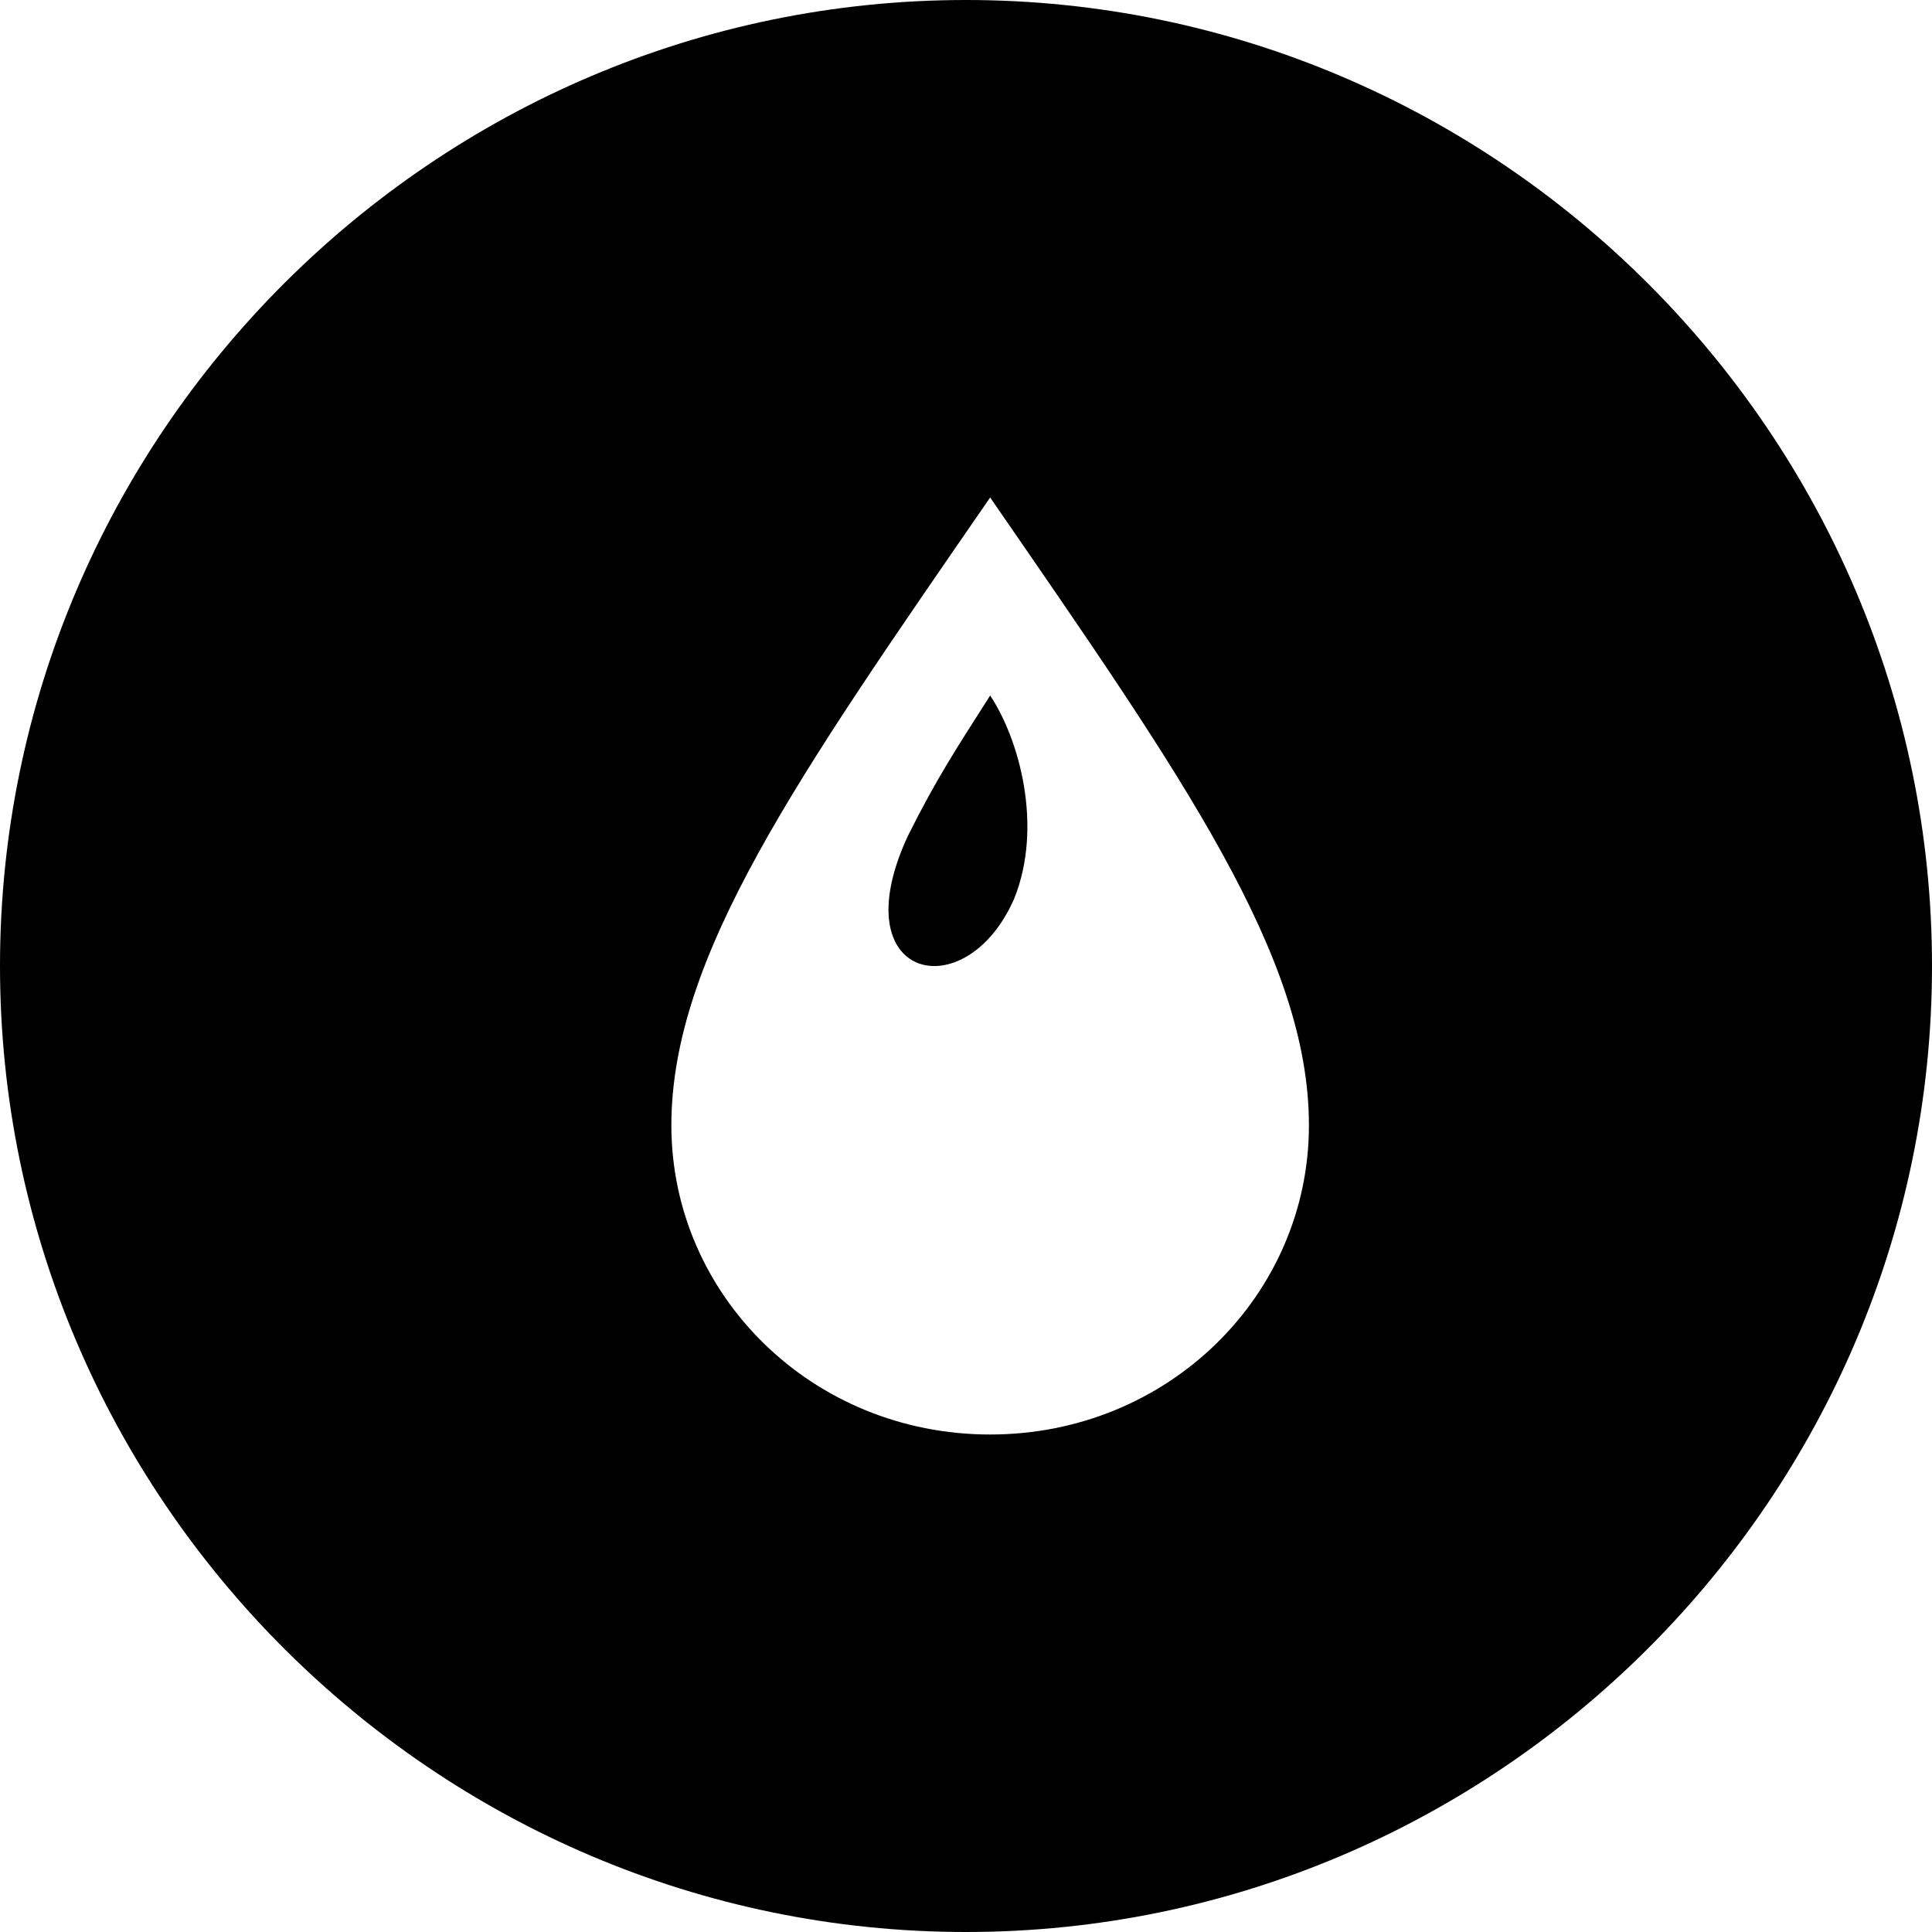 <svg xmlns="http://www.w3.org/2000/svg" viewBox="0 0 40 40"><g fill-rule="evenodd" clip-rule="evenodd"><path d="M18.8 17.3c-1.4 3 1.2 3.6 2.2 1.3.6-1.5.1-3.3-.5-4.2-.7 1.1-1.1 1.7-1.7 2.9z"/><path d="M20 0C9 0 0 9 0 20s9 20 20 20 20-9 20-20S31 0 20 0zm.5 29.7c-3.7 0-6.6-2.9-6.6-6.4 0-3.5 2.6-7.2 6.6-13 4 5.8 6.6 9.5 6.6 13s-2.9 6.4-6.6 6.4z"/></g></svg>